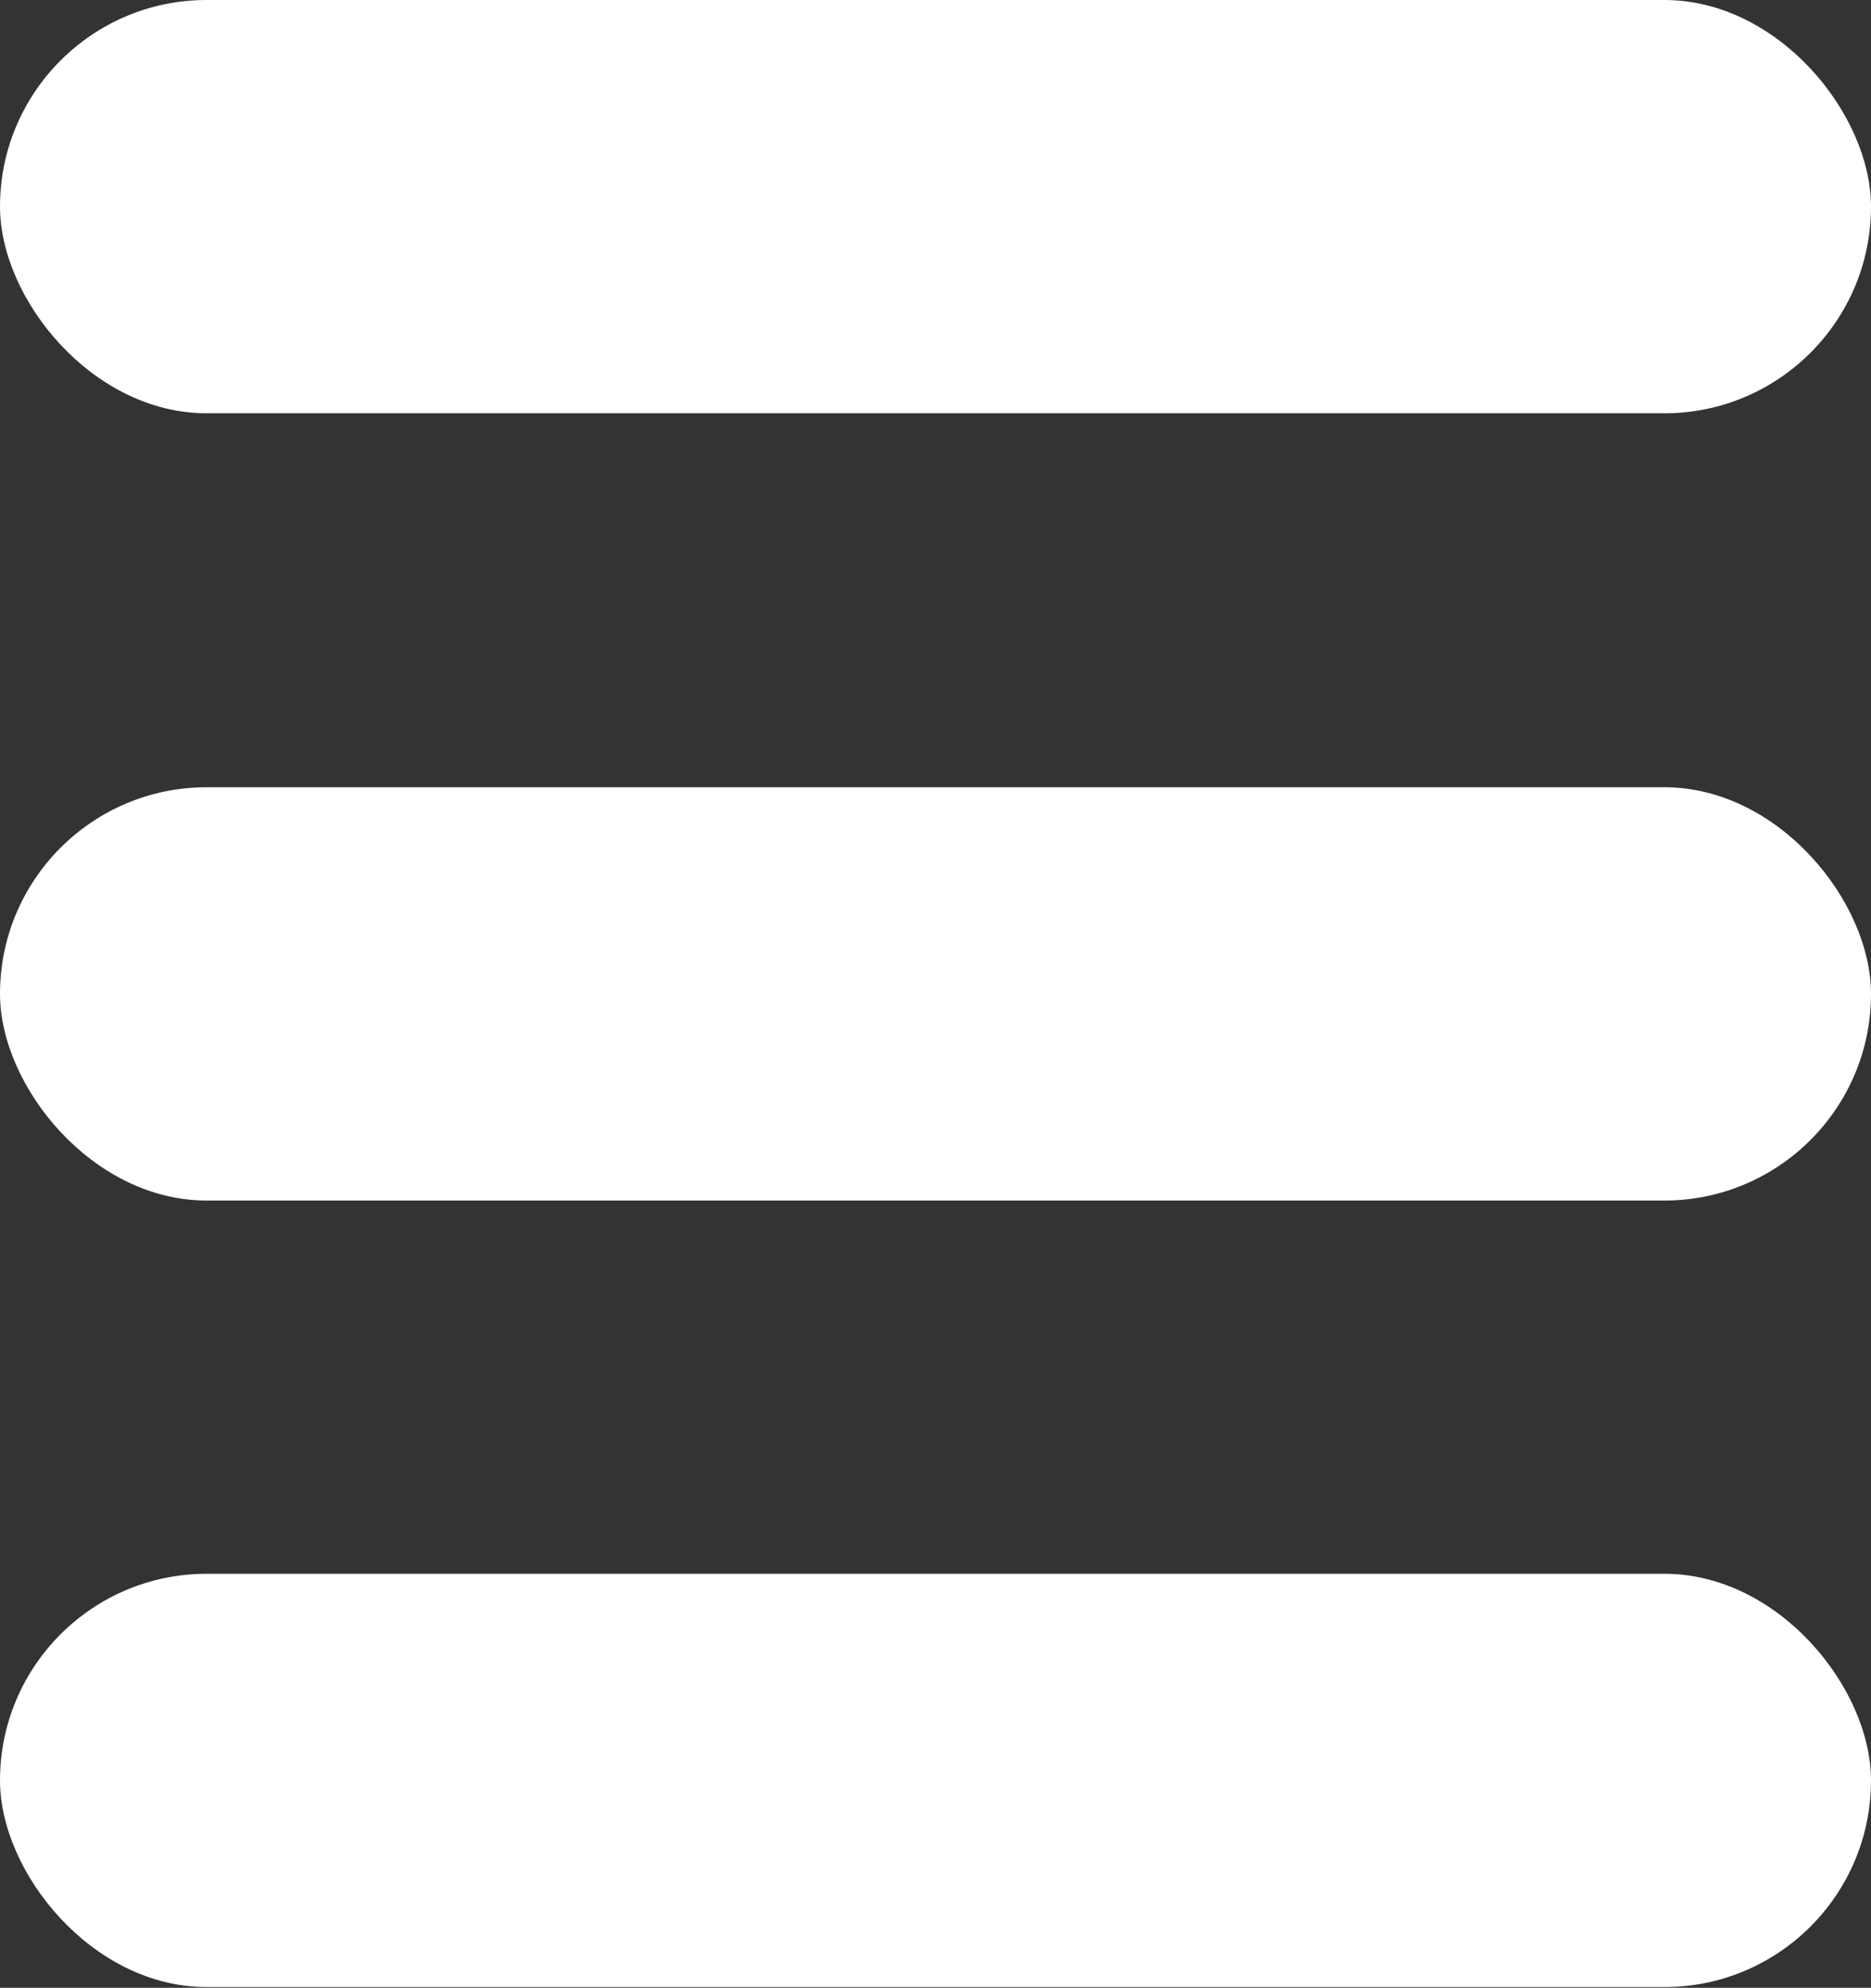 <?xml version="1.0" encoding="utf-8"?><svg xmlns="http://www.w3.org/2000/svg" viewBox="0 0 26.17 27.8"><rect x="0" y="0" width="26.17" height="27.8" fill="#333333" stroke="none"/><defs><style>.cls-1{fill:#fff;}</style></defs><g id="Layer_2" data-name="Layer 2"><g id="CHOICE_1" data-name="CHOICE 1"><rect class="cls-1" y="11.01" width="26.17" height="5.78" rx="2.89"/><rect class="cls-1" y="22.01" width="26.17" height="5.78" rx="2.89"/><rect class="cls-1" width="26.17" height="5.78" rx="2.89"/></g></g></svg>